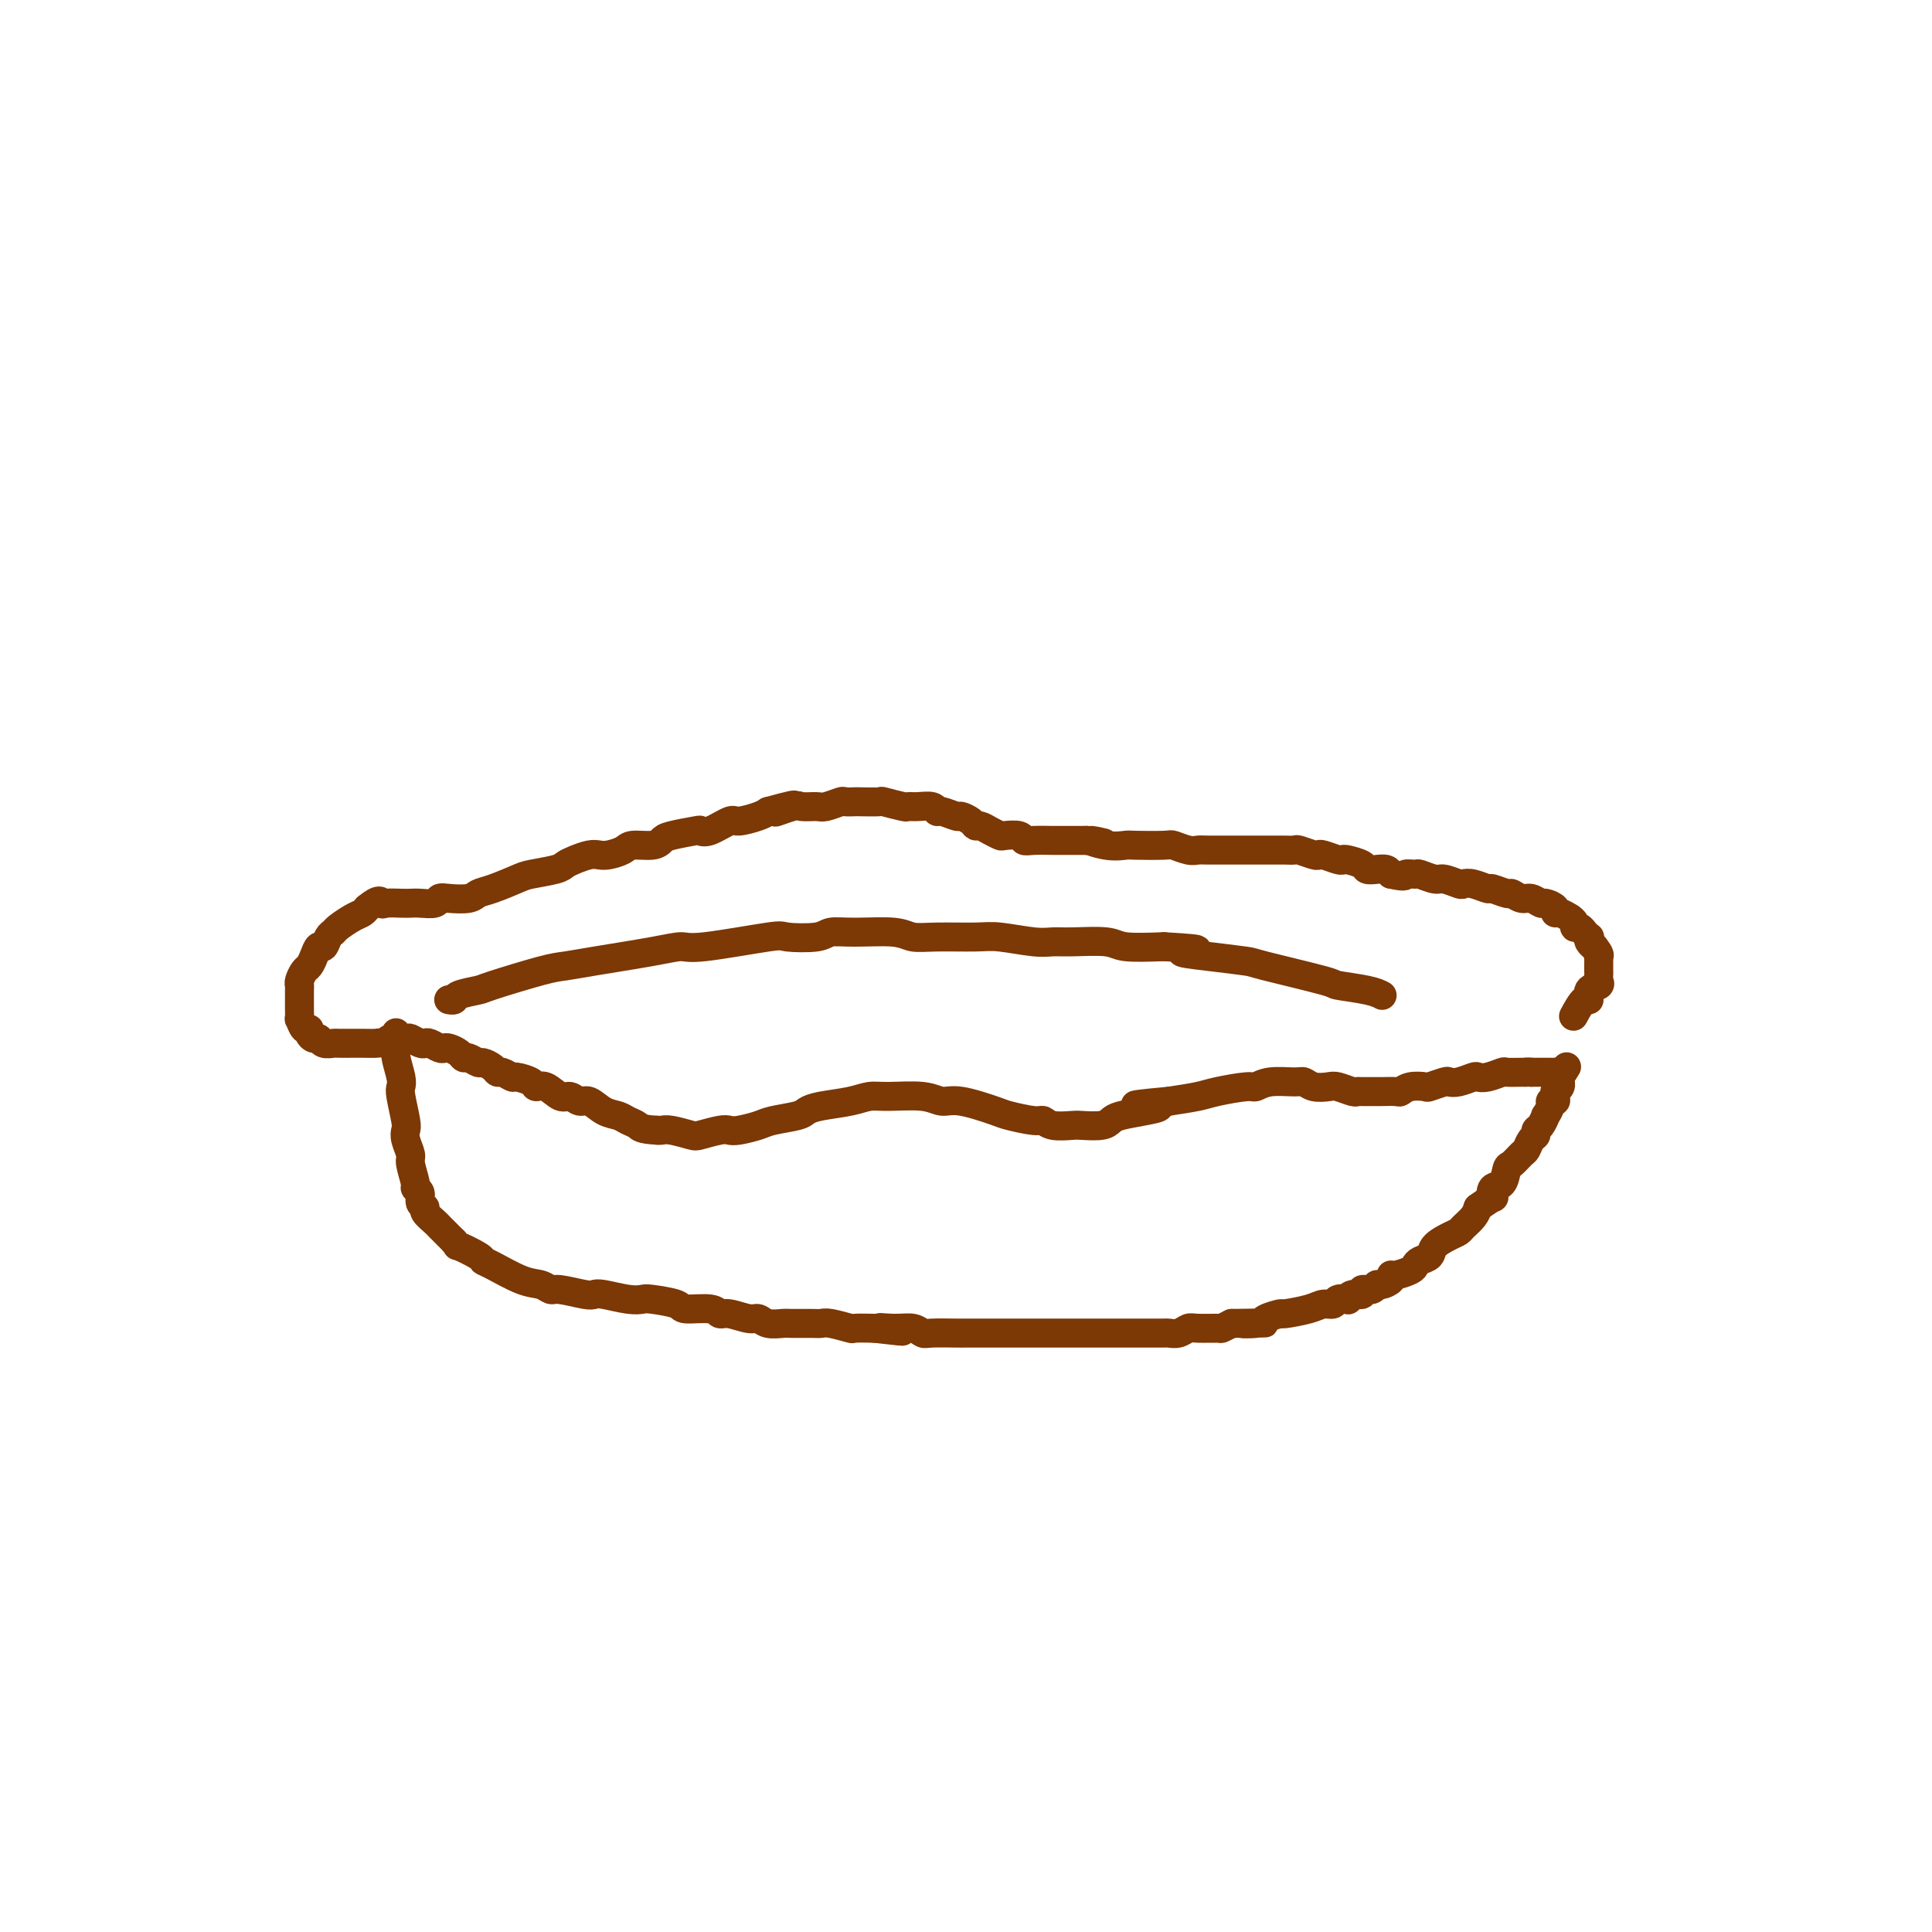 <svg viewBox='0 0 400 400' version='1.1' xmlns='http://www.w3.org/2000/svg' xmlns:xlink='http://www.w3.org/1999/xlink'><g fill='none' stroke='#7C3805' stroke-width='6' stroke-linecap='round' stroke-linejoin='round'><path d='M82,214c0.000,-0.000 0.000,-0.000 0,0c-0.000,0.000 -0.000,0.000 0,0c0.000,-0.000 0.000,-0.000 0,0c-0.000,0.000 -0.000,0.001 0,0c0.000,-0.001 0.000,-0.002 0,0c-0.000,0.002 -0.000,0.007 0,0c0.000,-0.007 0.000,-0.027 0,0c-0.000,0.027 -0.001,0.102 0,0c0.001,-0.102 0.004,-0.382 0,0c-0.004,0.382 -0.015,1.426 0,2c0.015,0.574 0.056,0.679 0,1c-0.056,0.321 -0.207,0.860 0,2c0.207,1.140 0.774,2.882 1,4c0.226,1.118 0.112,1.611 0,2c-0.112,0.389 -0.222,0.675 0,2c0.222,1.325 0.776,3.690 1,5c0.224,1.310 0.117,1.567 0,2c-0.117,0.433 -0.243,1.044 0,2c0.243,0.956 0.854,2.258 1,3c0.146,0.742 -0.172,0.923 0,2c0.172,1.077 0.835,3.048 1,4c0.165,0.952 -0.168,0.884 0,1c0.168,0.116 0.837,0.416 1,1c0.163,0.584 -0.179,1.451 0,2c0.179,0.549 0.878,0.781 1,1c0.122,0.219 -0.332,0.426 0,1c0.332,0.574 1.450,1.515 2,2c0.550,0.485 0.533,0.515 1,1c0.467,0.485 1.419,1.424 2,2c0.581,0.576 0.790,0.788 1,1'/><path d='M94,257c1.080,1.358 0.280,0.753 1,1c0.720,0.247 2.959,1.347 4,2c1.041,0.653 0.885,0.858 1,1c0.115,0.142 0.503,0.219 2,1c1.497,0.781 4.103,2.266 6,3c1.897,0.734 3.086,0.719 4,1c0.914,0.281 1.555,0.859 2,1c0.445,0.141 0.696,-0.155 2,0c1.304,0.155 3.663,0.760 5,1c1.337,0.240 1.653,0.116 2,0c0.347,-0.116 0.724,-0.225 2,0c1.276,0.225 3.451,0.782 5,1c1.549,0.218 2.471,0.096 3,0c0.529,-0.096 0.666,-0.165 2,0c1.334,0.165 3.864,0.565 5,1c1.136,0.435 0.878,0.905 2,1c1.122,0.095 3.624,-0.186 5,0c1.376,0.186 1.627,0.838 2,1c0.373,0.162 0.867,-0.167 2,0c1.133,0.167 2.906,0.829 4,1c1.094,0.171 1.508,-0.150 2,0c0.492,0.150 1.063,0.773 2,1c0.937,0.227 2.241,0.060 3,0c0.759,-0.060 0.975,-0.012 2,0c1.025,0.012 2.860,-0.011 4,0c1.140,0.011 1.584,0.055 2,0c0.416,-0.055 0.802,-0.211 2,0c1.198,0.211 3.207,0.788 4,1c0.793,0.212 0.369,0.061 1,0c0.631,-0.061 2.315,-0.030 4,0'/><path d='M181,275c10.444,1.233 4.055,0.316 2,0c-2.055,-0.316 0.223,-0.032 2,0c1.777,0.032 3.053,-0.188 4,0c0.947,0.188 1.566,0.782 2,1c0.434,0.218 0.683,0.058 2,0c1.317,-0.058 3.701,-0.016 5,0c1.299,0.016 1.512,0.004 2,0c0.488,-0.004 1.252,-0.001 2,0c0.748,0.001 1.482,0.000 2,0c0.518,-0.000 0.821,-0.000 2,0c1.179,0.000 3.234,0.000 4,0c0.766,-0.000 0.243,-0.000 1,0c0.757,0.000 2.795,0.000 4,0c1.205,-0.000 1.577,-0.000 2,0c0.423,0.000 0.898,0.000 2,0c1.102,-0.000 2.833,0.000 4,0c1.167,-0.000 1.772,-0.000 2,0c0.228,0.000 0.079,0.000 1,0c0.921,-0.000 2.913,-0.000 4,0c1.087,0.000 1.269,0.000 2,0c0.731,-0.000 2.012,-0.000 3,0c0.988,0.000 1.682,0.001 2,0c0.318,-0.001 0.260,-0.004 1,0c0.740,0.004 2.279,0.015 3,0c0.721,-0.015 0.624,-0.057 1,0c0.376,0.057 1.224,0.212 2,0c0.776,-0.212 1.482,-0.792 2,-1c0.518,-0.208 0.850,-0.046 2,0c1.150,0.046 3.117,-0.026 4,0c0.883,0.026 0.681,0.150 1,0c0.319,-0.150 1.160,-0.575 2,-1'/><path d='M255,274c12.025,-0.166 5.088,-0.082 3,0c-2.088,0.082 0.672,0.163 2,0c1.328,-0.163 1.223,-0.570 2,-1c0.777,-0.430 2.436,-0.885 3,-1c0.564,-0.115 0.034,0.109 1,0c0.966,-0.109 3.429,-0.551 5,-1c1.571,-0.449 2.249,-0.904 3,-1c0.751,-0.096 1.576,0.166 2,0c0.424,-0.166 0.447,-0.761 1,-1c0.553,-0.239 1.635,-0.121 2,0c0.365,0.121 0.013,0.244 0,0c-0.013,-0.244 0.311,-0.854 1,-1c0.689,-0.146 1.741,0.172 2,0c0.259,-0.172 -0.277,-0.833 0,-1c0.277,-0.167 1.366,0.162 2,0c0.634,-0.162 0.812,-0.813 1,-1c0.188,-0.187 0.387,0.091 1,0c0.613,-0.091 1.642,-0.549 2,-1c0.358,-0.451 0.045,-0.895 0,-1c-0.045,-0.105 0.177,0.127 1,0c0.823,-0.127 2.246,-0.614 3,-1c0.754,-0.386 0.838,-0.670 1,-1c0.162,-0.330 0.400,-0.704 1,-1c0.600,-0.296 1.560,-0.512 2,-1c0.440,-0.488 0.359,-1.247 1,-2c0.641,-0.753 2.003,-1.500 3,-2c0.997,-0.500 1.628,-0.753 2,-1c0.372,-0.247 0.485,-0.490 1,-1c0.515,-0.510 1.433,-1.289 2,-2c0.567,-0.711 0.784,-1.356 1,-2'/><path d='M306,250c4.112,-2.965 3.391,-1.879 3,-2c-0.391,-0.121 -0.452,-1.451 0,-2c0.452,-0.549 1.416,-0.317 2,-1c0.584,-0.683 0.786,-2.281 1,-3c0.214,-0.719 0.440,-0.560 1,-1c0.560,-0.440 1.456,-1.480 2,-2c0.544,-0.520 0.737,-0.519 1,-1c0.263,-0.481 0.596,-1.443 1,-2c0.404,-0.557 0.878,-0.708 1,-1c0.122,-0.292 -0.107,-0.726 0,-1c0.107,-0.274 0.549,-0.389 1,-1c0.451,-0.611 0.909,-1.718 1,-2c0.091,-0.282 -0.186,0.262 0,0c0.186,-0.262 0.835,-1.328 1,-2c0.165,-0.672 -0.153,-0.950 0,-1c0.153,-0.050 0.777,0.127 1,0c0.223,-0.127 0.046,-0.560 0,-1c-0.046,-0.440 0.040,-0.889 0,-1c-0.040,-0.111 -0.207,0.115 0,0c0.207,-0.115 0.788,-0.570 1,-1c0.212,-0.430 0.057,-0.833 0,-1c-0.057,-0.167 -0.015,-0.097 0,0c0.015,0.097 0.004,0.222 0,0c-0.004,-0.222 -0.001,-0.792 0,-1c0.001,-0.208 0.000,-0.056 0,0c-0.000,0.056 -0.000,0.015 0,0c0.000,-0.015 0.000,-0.004 0,0c-0.000,0.004 -0.000,0.001 0,0c0.000,-0.001 0.000,-0.000 0,0c-0.000,0.000 -0.000,0.000 0,0c0.000,-0.000 0.000,-0.000 0,0'/><path d='M323,223c2.630,-4.177 0.705,-1.119 0,0c-0.705,1.119 -0.189,0.300 0,0c0.189,-0.300 0.051,-0.080 0,0c-0.051,0.080 -0.014,0.022 0,0c0.014,-0.022 0.004,-0.006 0,0c-0.004,0.006 -0.001,0.002 0,0c0.001,-0.002 0.000,-0.000 0,0c-0.000,0.000 -0.000,0.000 0,0c0.000,-0.000 0.000,-0.000 0,0c-0.000,0.000 -0.000,0.000 0,0c0.000,-0.000 0.000,-0.000 0,0c-0.000,0.000 -0.000,0.000 0,0c0.000,-0.000 0.000,-0.000 0,0c-0.000,0.000 -0.000,0.000 0,0c0.000,-0.000 0.000,-0.000 0,0c-0.000,0.000 -0.000,0.000 0,0c0.000,-0.000 0.000,-0.000 0,0c-0.000,0.000 -0.000,0.000 0,0c0.000,-0.000 0.000,-0.000 0,0c-0.000,0.000 -0.000,0.001 0,0c0.000,-0.001 0.001,-0.004 0,0c-0.001,0.004 -0.004,0.015 0,0c0.004,-0.015 0.016,-0.057 0,0c-0.016,0.057 -0.060,0.211 0,0c0.060,-0.211 0.223,-0.789 0,-1c-0.223,-0.211 -0.833,-0.057 -1,0c-0.167,0.057 0.107,0.015 0,0c-0.107,-0.015 -0.596,-0.004 -1,0c-0.404,0.004 -0.724,0.001 -1,0c-0.276,-0.001 -0.507,-0.000 -1,0c-0.493,0.000 -1.246,0.000 -2,0'/><path d='M317,222c-1.141,-0.154 -0.995,-0.037 -1,0c-0.005,0.037 -0.163,-0.004 -1,0c-0.837,0.004 -2.355,0.053 -3,0c-0.645,-0.053 -0.417,-0.207 -1,0c-0.583,0.207 -1.978,0.774 -3,1c-1.022,0.226 -1.672,0.112 -2,0c-0.328,-0.112 -0.333,-0.223 -1,0c-0.667,0.223 -1.994,0.778 -3,1c-1.006,0.222 -1.690,0.111 -2,0c-0.310,-0.111 -0.244,-0.222 -1,0c-0.756,0.222 -2.333,0.777 -3,1c-0.667,0.223 -0.424,0.112 -1,0c-0.576,-0.112 -1.969,-0.226 -3,0c-1.031,0.226 -1.698,0.793 -2,1c-0.302,0.207 -0.238,0.055 -1,0c-0.762,-0.055 -2.349,-0.014 -3,0c-0.651,0.014 -0.367,0.000 -1,0c-0.633,-0.000 -2.185,0.014 -3,0c-0.815,-0.014 -0.893,-0.055 -1,0c-0.107,0.055 -0.242,0.207 -1,0c-0.758,-0.207 -2.140,-0.773 -3,-1c-0.860,-0.227 -1.199,-0.114 -2,0c-0.801,0.114 -2.064,0.231 -3,0c-0.936,-0.231 -1.545,-0.809 -2,-1c-0.455,-0.191 -0.754,0.004 -2,0c-1.246,-0.004 -3.437,-0.208 -5,0c-1.563,0.208 -2.499,0.829 -3,1c-0.501,0.171 -0.567,-0.109 -2,0c-1.433,0.109 -4.232,0.606 -6,1c-1.768,0.394 -2.505,0.684 -4,1c-1.495,0.316 -3.747,0.658 -6,1'/><path d='M242,228c-12.234,1.107 -5.320,0.875 -3,1c2.320,0.125 0.047,0.608 -2,1c-2.047,0.392 -3.869,0.693 -5,1c-1.131,0.307 -1.570,0.619 -2,1c-0.430,0.381 -0.850,0.830 -2,1c-1.150,0.170 -3.029,0.061 -4,0c-0.971,-0.061 -1.034,-0.072 -2,0c-0.966,0.072 -2.835,0.228 -4,0c-1.165,-0.228 -1.628,-0.839 -2,-1c-0.372,-0.161 -0.655,0.130 -2,0c-1.345,-0.130 -3.753,-0.680 -5,-1c-1.247,-0.320 -1.334,-0.411 -3,-1c-1.666,-0.589 -4.910,-1.675 -7,-2c-2.090,-0.325 -3.025,0.112 -4,0c-0.975,-0.112 -1.990,-0.773 -4,-1c-2.010,-0.227 -5.015,-0.019 -7,0c-1.985,0.019 -2.952,-0.150 -4,0c-1.048,0.150 -2.178,0.617 -4,1c-1.822,0.383 -4.334,0.680 -6,1c-1.666,0.320 -2.484,0.664 -3,1c-0.516,0.336 -0.729,0.665 -2,1c-1.271,0.335 -3.598,0.677 -5,1c-1.402,0.323 -1.878,0.626 -3,1c-1.122,0.374 -2.889,0.819 -4,1c-1.111,0.181 -1.565,0.097 -2,0c-0.435,-0.097 -0.852,-0.208 -2,0c-1.148,0.208 -3.029,0.735 -4,1c-0.971,0.265 -1.034,0.267 -2,0c-0.966,-0.267 -2.837,-0.803 -4,-1c-1.163,-0.197 -1.618,-0.056 -2,0c-0.382,0.056 -0.691,0.028 -1,0'/><path d='M136,234c-3.437,-0.180 -3.529,-0.631 -4,-1c-0.471,-0.369 -1.319,-0.658 -2,-1c-0.681,-0.342 -1.194,-0.737 -2,-1c-0.806,-0.263 -1.906,-0.394 -3,-1c-1.094,-0.606 -2.183,-1.687 -3,-2c-0.817,-0.313 -1.361,0.141 -2,0c-0.639,-0.141 -1.373,-0.878 -2,-1c-0.627,-0.122 -1.145,0.370 -2,0c-0.855,-0.370 -2.045,-1.601 -3,-2c-0.955,-0.399 -1.674,0.033 -2,0c-0.326,-0.033 -0.259,-0.530 -1,-1c-0.741,-0.470 -2.292,-0.913 -3,-1c-0.708,-0.087 -0.575,0.183 -1,0c-0.425,-0.183 -1.408,-0.818 -2,-1c-0.592,-0.182 -0.792,0.091 -1,0c-0.208,-0.091 -0.423,-0.545 -1,-1c-0.577,-0.455 -1.516,-0.909 -2,-1c-0.484,-0.091 -0.515,0.182 -1,0c-0.485,-0.182 -1.426,-0.820 -2,-1c-0.574,-0.180 -0.783,0.096 -1,0c-0.217,-0.096 -0.443,-0.565 -1,-1c-0.557,-0.435 -1.445,-0.835 -2,-1c-0.555,-0.165 -0.778,-0.096 -1,0c-0.222,0.096 -0.445,0.218 -1,0c-0.555,-0.218 -1.442,-0.776 -2,-1c-0.558,-0.224 -0.787,-0.113 -1,0c-0.213,0.113 -0.411,0.229 -1,0c-0.589,-0.229 -1.570,-0.804 -2,-1c-0.430,-0.196 -0.308,-0.014 -1,0c-0.692,0.014 -2.198,-0.139 -3,0c-0.802,0.139 -0.901,0.569 -1,1'/><path d='M80,216c-2.297,-0.155 -1.540,-0.041 -2,0c-0.460,0.041 -2.135,0.011 -3,0c-0.865,-0.011 -0.918,-0.002 -1,0c-0.082,0.002 -0.193,-0.003 -1,0c-0.807,0.003 -2.310,0.016 -3,0c-0.690,-0.016 -0.567,-0.059 -1,0c-0.433,0.059 -1.422,0.222 -2,0c-0.578,-0.222 -0.746,-0.828 -1,-1c-0.254,-0.172 -0.594,0.089 -1,0c-0.406,-0.089 -0.879,-0.530 -1,-1c-0.121,-0.470 0.111,-0.969 0,-1c-0.111,-0.031 -0.566,0.408 -1,0c-0.434,-0.408 -0.848,-1.662 -1,-2c-0.152,-0.338 -0.041,0.239 0,0c0.041,-0.239 0.011,-1.293 0,-2c-0.011,-0.707 -0.004,-1.067 0,-1c0.004,0.067 0.004,0.561 0,0c-0.004,-0.561 -0.012,-2.177 0,-3c0.012,-0.823 0.045,-0.853 0,-1c-0.045,-0.147 -0.167,-0.412 0,-1c0.167,-0.588 0.622,-1.501 1,-2c0.378,-0.499 0.678,-0.585 1,-1c0.322,-0.415 0.664,-1.158 1,-2c0.336,-0.842 0.666,-1.783 1,-2c0.334,-0.217 0.673,0.289 1,0c0.327,-0.289 0.640,-1.373 1,-2c0.360,-0.627 0.765,-0.798 1,-1c0.235,-0.202 0.300,-0.436 1,-1c0.700,-0.564 2.035,-1.460 3,-2c0.965,-0.540 1.562,-0.726 2,-1c0.438,-0.274 0.719,-0.637 1,-1'/><path d='M76,188c2.671,-2.238 2.850,-1.332 3,-1c0.150,0.332 0.271,0.090 1,0c0.729,-0.090 2.065,-0.028 3,0c0.935,0.028 1.470,0.021 2,0c0.530,-0.021 1.056,-0.057 2,0c0.944,0.057 2.308,0.208 3,0c0.692,-0.208 0.714,-0.776 1,-1c0.286,-0.224 0.836,-0.105 2,0c1.164,0.105 2.942,0.197 4,0c1.058,-0.197 1.397,-0.683 2,-1c0.603,-0.317 1.470,-0.466 3,-1c1.530,-0.534 3.721,-1.452 5,-2c1.279,-0.548 1.645,-0.725 3,-1c1.355,-0.275 3.700,-0.648 5,-1c1.300,-0.352 1.554,-0.682 2,-1c0.446,-0.318 1.082,-0.624 2,-1c0.918,-0.376 2.117,-0.823 3,-1c0.883,-0.177 1.451,-0.085 2,0c0.549,0.085 1.078,0.163 2,0c0.922,-0.163 2.236,-0.568 3,-1c0.764,-0.432 0.979,-0.890 2,-1c1.021,-0.110 2.847,0.128 4,0c1.153,-0.128 1.633,-0.621 2,-1c0.367,-0.379 0.620,-0.645 2,-1c1.380,-0.355 3.887,-0.798 5,-1c1.113,-0.202 0.833,-0.162 1,0c0.167,0.162 0.779,0.447 2,0c1.221,-0.447 3.049,-1.625 4,-2c0.951,-0.375 1.025,0.053 2,0c0.975,-0.053 2.850,-0.587 4,-1c1.150,-0.413 1.575,-0.707 2,-1'/><path d='M159,168c9.883,-2.724 3.591,-0.533 2,0c-1.591,0.533 1.518,-0.593 3,-1c1.482,-0.407 1.337,-0.095 2,0c0.663,0.095 2.133,-0.027 3,0c0.867,0.027 1.132,0.203 2,0c0.868,-0.203 2.339,-0.786 3,-1c0.661,-0.214 0.513,-0.058 1,0c0.487,0.058 1.609,0.019 2,0c0.391,-0.019 0.051,-0.019 1,0c0.949,0.019 3.187,0.058 4,0c0.813,-0.058 0.200,-0.213 1,0c0.800,0.213 3.013,0.793 4,1c0.987,0.207 0.749,0.040 1,0c0.251,-0.040 0.992,0.046 2,0c1.008,-0.046 2.282,-0.223 3,0c0.718,0.223 0.878,0.847 1,1c0.122,0.153 0.204,-0.165 1,0c0.796,0.165 2.307,0.814 3,1c0.693,0.186 0.570,-0.091 1,0c0.430,0.091 1.415,0.550 2,1c0.585,0.450 0.771,0.891 1,1c0.229,0.109 0.503,-0.116 1,0c0.497,0.116 1.218,0.571 2,1c0.782,0.429 1.625,0.833 2,1c0.375,0.167 0.283,0.097 1,0c0.717,-0.097 2.245,-0.222 3,0c0.755,0.222 0.738,0.792 1,1c0.262,0.208 0.802,0.056 2,0c1.198,-0.056 3.053,-0.015 4,0c0.947,0.015 0.985,0.004 2,0c1.015,-0.004 3.008,-0.002 5,0'/><path d='M225,174c6.759,1.177 2.158,0.119 1,0c-1.158,-0.119 1.127,0.699 3,1c1.873,0.301 3.335,0.084 4,0c0.665,-0.084 0.535,-0.037 2,0c1.465,0.037 4.527,0.062 6,0c1.473,-0.062 1.358,-0.213 2,0c0.642,0.213 2.041,0.789 3,1c0.959,0.211 1.478,0.057 2,0c0.522,-0.057 1.046,-0.015 2,0c0.954,0.015 2.337,0.004 3,0c0.663,-0.004 0.605,-0.001 1,0c0.395,0.001 1.243,0.000 2,0c0.757,-0.000 1.424,-0.000 2,0c0.576,0.000 1.062,0.000 2,0c0.938,-0.000 2.329,-0.001 3,0c0.671,0.001 0.621,0.004 1,0c0.379,-0.004 1.187,-0.015 2,0c0.813,0.015 1.630,0.056 2,0c0.370,-0.056 0.291,-0.207 1,0c0.709,0.207 2.204,0.774 3,1c0.796,0.226 0.894,0.112 1,0c0.106,-0.112 0.221,-0.224 1,0c0.779,0.224 2.221,0.782 3,1c0.779,0.218 0.894,0.097 1,0c0.106,-0.097 0.203,-0.170 1,0c0.797,0.170 2.294,0.584 3,1c0.706,0.416 0.622,0.833 1,1c0.378,0.167 1.217,0.083 2,0c0.783,-0.083 1.509,-0.167 2,0c0.491,0.167 0.745,0.583 1,1'/><path d='M288,181c3.502,0.769 2.757,0.191 3,0c0.243,-0.191 1.473,0.005 2,0c0.527,-0.005 0.350,-0.211 1,0c0.650,0.211 2.126,0.840 3,1c0.874,0.160 1.145,-0.149 2,0c0.855,0.149 2.293,0.757 3,1c0.707,0.243 0.684,0.122 1,0c0.316,-0.122 0.973,-0.244 2,0c1.027,0.244 2.425,0.854 3,1c0.575,0.146 0.328,-0.172 1,0c0.672,0.172 2.264,0.835 3,1c0.736,0.165 0.616,-0.167 1,0c0.384,0.167 1.274,0.832 2,1c0.726,0.168 1.290,-0.161 2,0c0.710,0.161 1.565,0.813 2,1c0.435,0.187 0.450,-0.089 1,0c0.550,0.089 1.635,0.545 2,1c0.365,0.455 0.011,0.909 0,1c-0.011,0.091 0.322,-0.182 1,0c0.678,0.182 1.701,0.818 2,1c0.299,0.182 -0.126,-0.091 0,0c0.126,0.091 0.803,0.545 1,1c0.197,0.455 -0.087,0.910 0,1c0.087,0.090 0.545,-0.187 1,0c0.455,0.187 0.905,0.837 1,1c0.095,0.163 -0.167,-0.163 0,0c0.167,0.163 0.763,0.814 1,1c0.237,0.186 0.115,-0.095 0,0c-0.115,0.095 -0.223,0.564 0,1c0.223,0.436 0.778,0.839 1,1c0.222,0.161 0.111,0.081 0,0'/><path d='M330,196c1.464,1.703 1.124,1.962 1,2c-0.124,0.038 -0.033,-0.144 0,0c0.033,0.144 0.008,0.616 0,1c-0.008,0.384 -0.000,0.681 0,1c0.000,0.319 -0.008,0.661 0,1c0.008,0.339 0.031,0.673 0,1c-0.031,0.327 -0.115,0.645 0,1c0.115,0.355 0.430,0.747 0,1c-0.430,0.253 -1.604,0.366 -2,1c-0.396,0.634 -0.013,1.788 0,2c0.013,0.212 -0.343,-0.520 -1,0c-0.657,0.520 -1.616,2.291 -2,3c-0.384,0.709 -0.192,0.354 0,0'/><path d='M93,207c-0.001,-0.000 -0.001,-0.000 0,0c0.001,0.000 0.004,0.001 0,0c-0.004,-0.001 -0.015,-0.003 0,0c0.015,0.003 0.057,0.011 0,0c-0.057,-0.011 -0.213,-0.042 0,0c0.213,0.042 0.794,0.159 1,0c0.206,-0.159 0.035,-0.592 1,-1c0.965,-0.408 3.065,-0.791 4,-1c0.935,-0.209 0.703,-0.244 3,-1c2.297,-0.756 7.123,-2.231 10,-3c2.877,-0.769 3.807,-0.831 5,-1c1.193,-0.169 2.650,-0.445 6,-1c3.350,-0.555 8.595,-1.389 12,-2c3.405,-0.611 4.971,-1.000 6,-1c1.029,-0.000 1.520,0.388 5,0c3.480,-0.388 9.949,-1.554 13,-2c3.051,-0.446 2.683,-0.173 4,0c1.317,0.173 4.319,0.246 6,0c1.681,-0.246 2.042,-0.812 3,-1c0.958,-0.188 2.514,0.003 5,0c2.486,-0.003 5.901,-0.198 8,0c2.099,0.198 2.883,0.789 4,1c1.117,0.211 2.567,0.042 5,0c2.433,-0.042 5.848,0.041 8,0c2.152,-0.041 3.042,-0.208 5,0c1.958,0.208 4.985,0.792 7,1c2.015,0.208 3.018,0.042 4,0c0.982,-0.042 1.944,0.040 4,0c2.056,-0.040 5.207,-0.203 7,0c1.793,0.203 2.226,0.772 4,1c1.774,0.228 4.887,0.114 8,0'/><path d='M241,196c11.403,0.645 5.411,0.758 4,1c-1.411,0.242 1.760,0.614 5,1c3.240,0.386 6.548,0.786 8,1c1.452,0.214 1.048,0.243 4,1c2.952,0.757 9.261,2.241 12,3c2.739,0.759 1.910,0.791 3,1c1.090,0.209 4.101,0.595 6,1c1.899,0.405 2.685,0.830 3,1c0.315,0.170 0.157,0.085 0,0'/></g>
</svg>